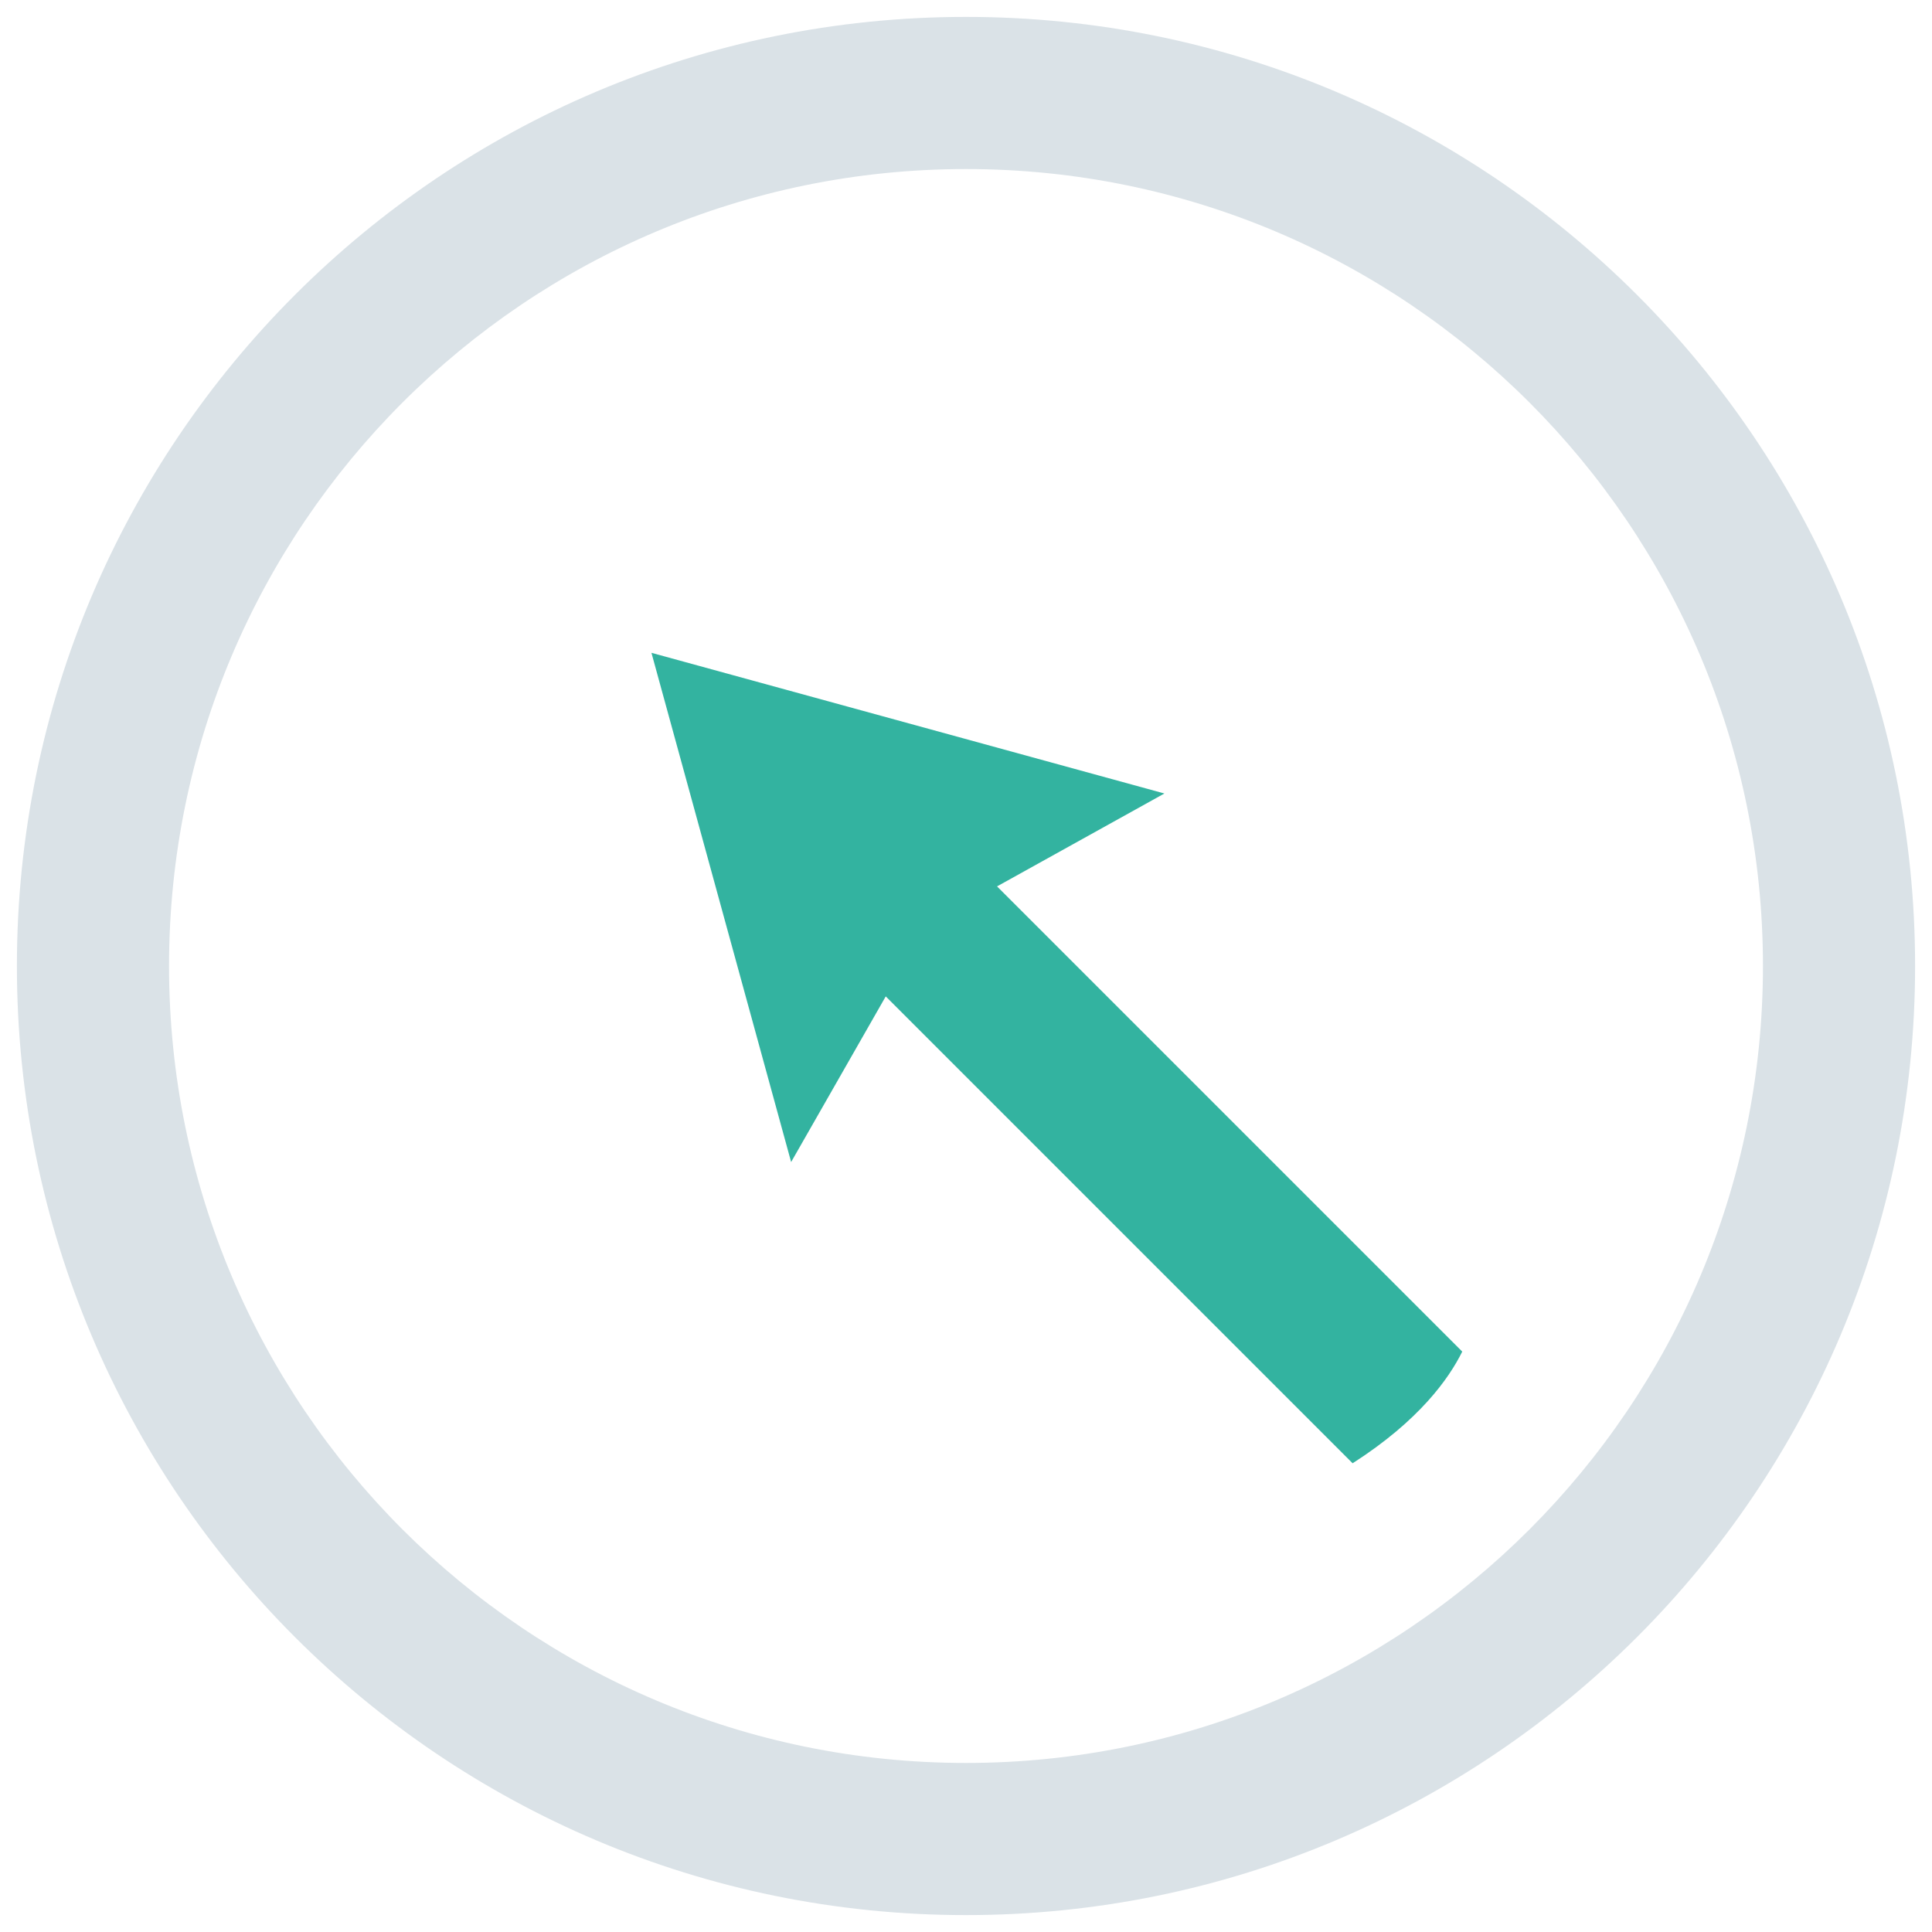 <svg version="1.1" id="katman_1" xmlns="http://www.w3.org/2000/svg" xmlns:xlink="http://www.w3.org/1999/xlink" x="0px" y="0px"
	 width="40px" height="40px" viewBox="0 0 40 40" enable-background="new 0 0 40 40" xml:space="preserve">
<path fill="#DAE2E7" d="M20,0.35C9.15,0.35,0.35,9.15,0.35,20c0,10.85,8.8,19.65,19.65,19.65c10.85,0,19.65-8.801,19.65-19.65
	C39.65,9.15,30.85,0.35,20,0.35z M20,36.5c-9.11,0-16.5-7.391-16.5-16.5c0-9.11,7.39-16.5,16.5-16.5c9.109,0,16.5,7.39,16.5,16.5
	C36.5,29.109,29.109,36.5,20,36.5z"/>
<g transform="rotate(135, 20, 20)">
	<path fill="#33B3A0" d="M25.43,19.69l-5.41,9.5l-5.45-9.569l3.81,1.09V7.09c0.59-0.2,1.64-0.38,3.24-0.03v13.67L25.43,19.69z"/>
</g>
</svg>
